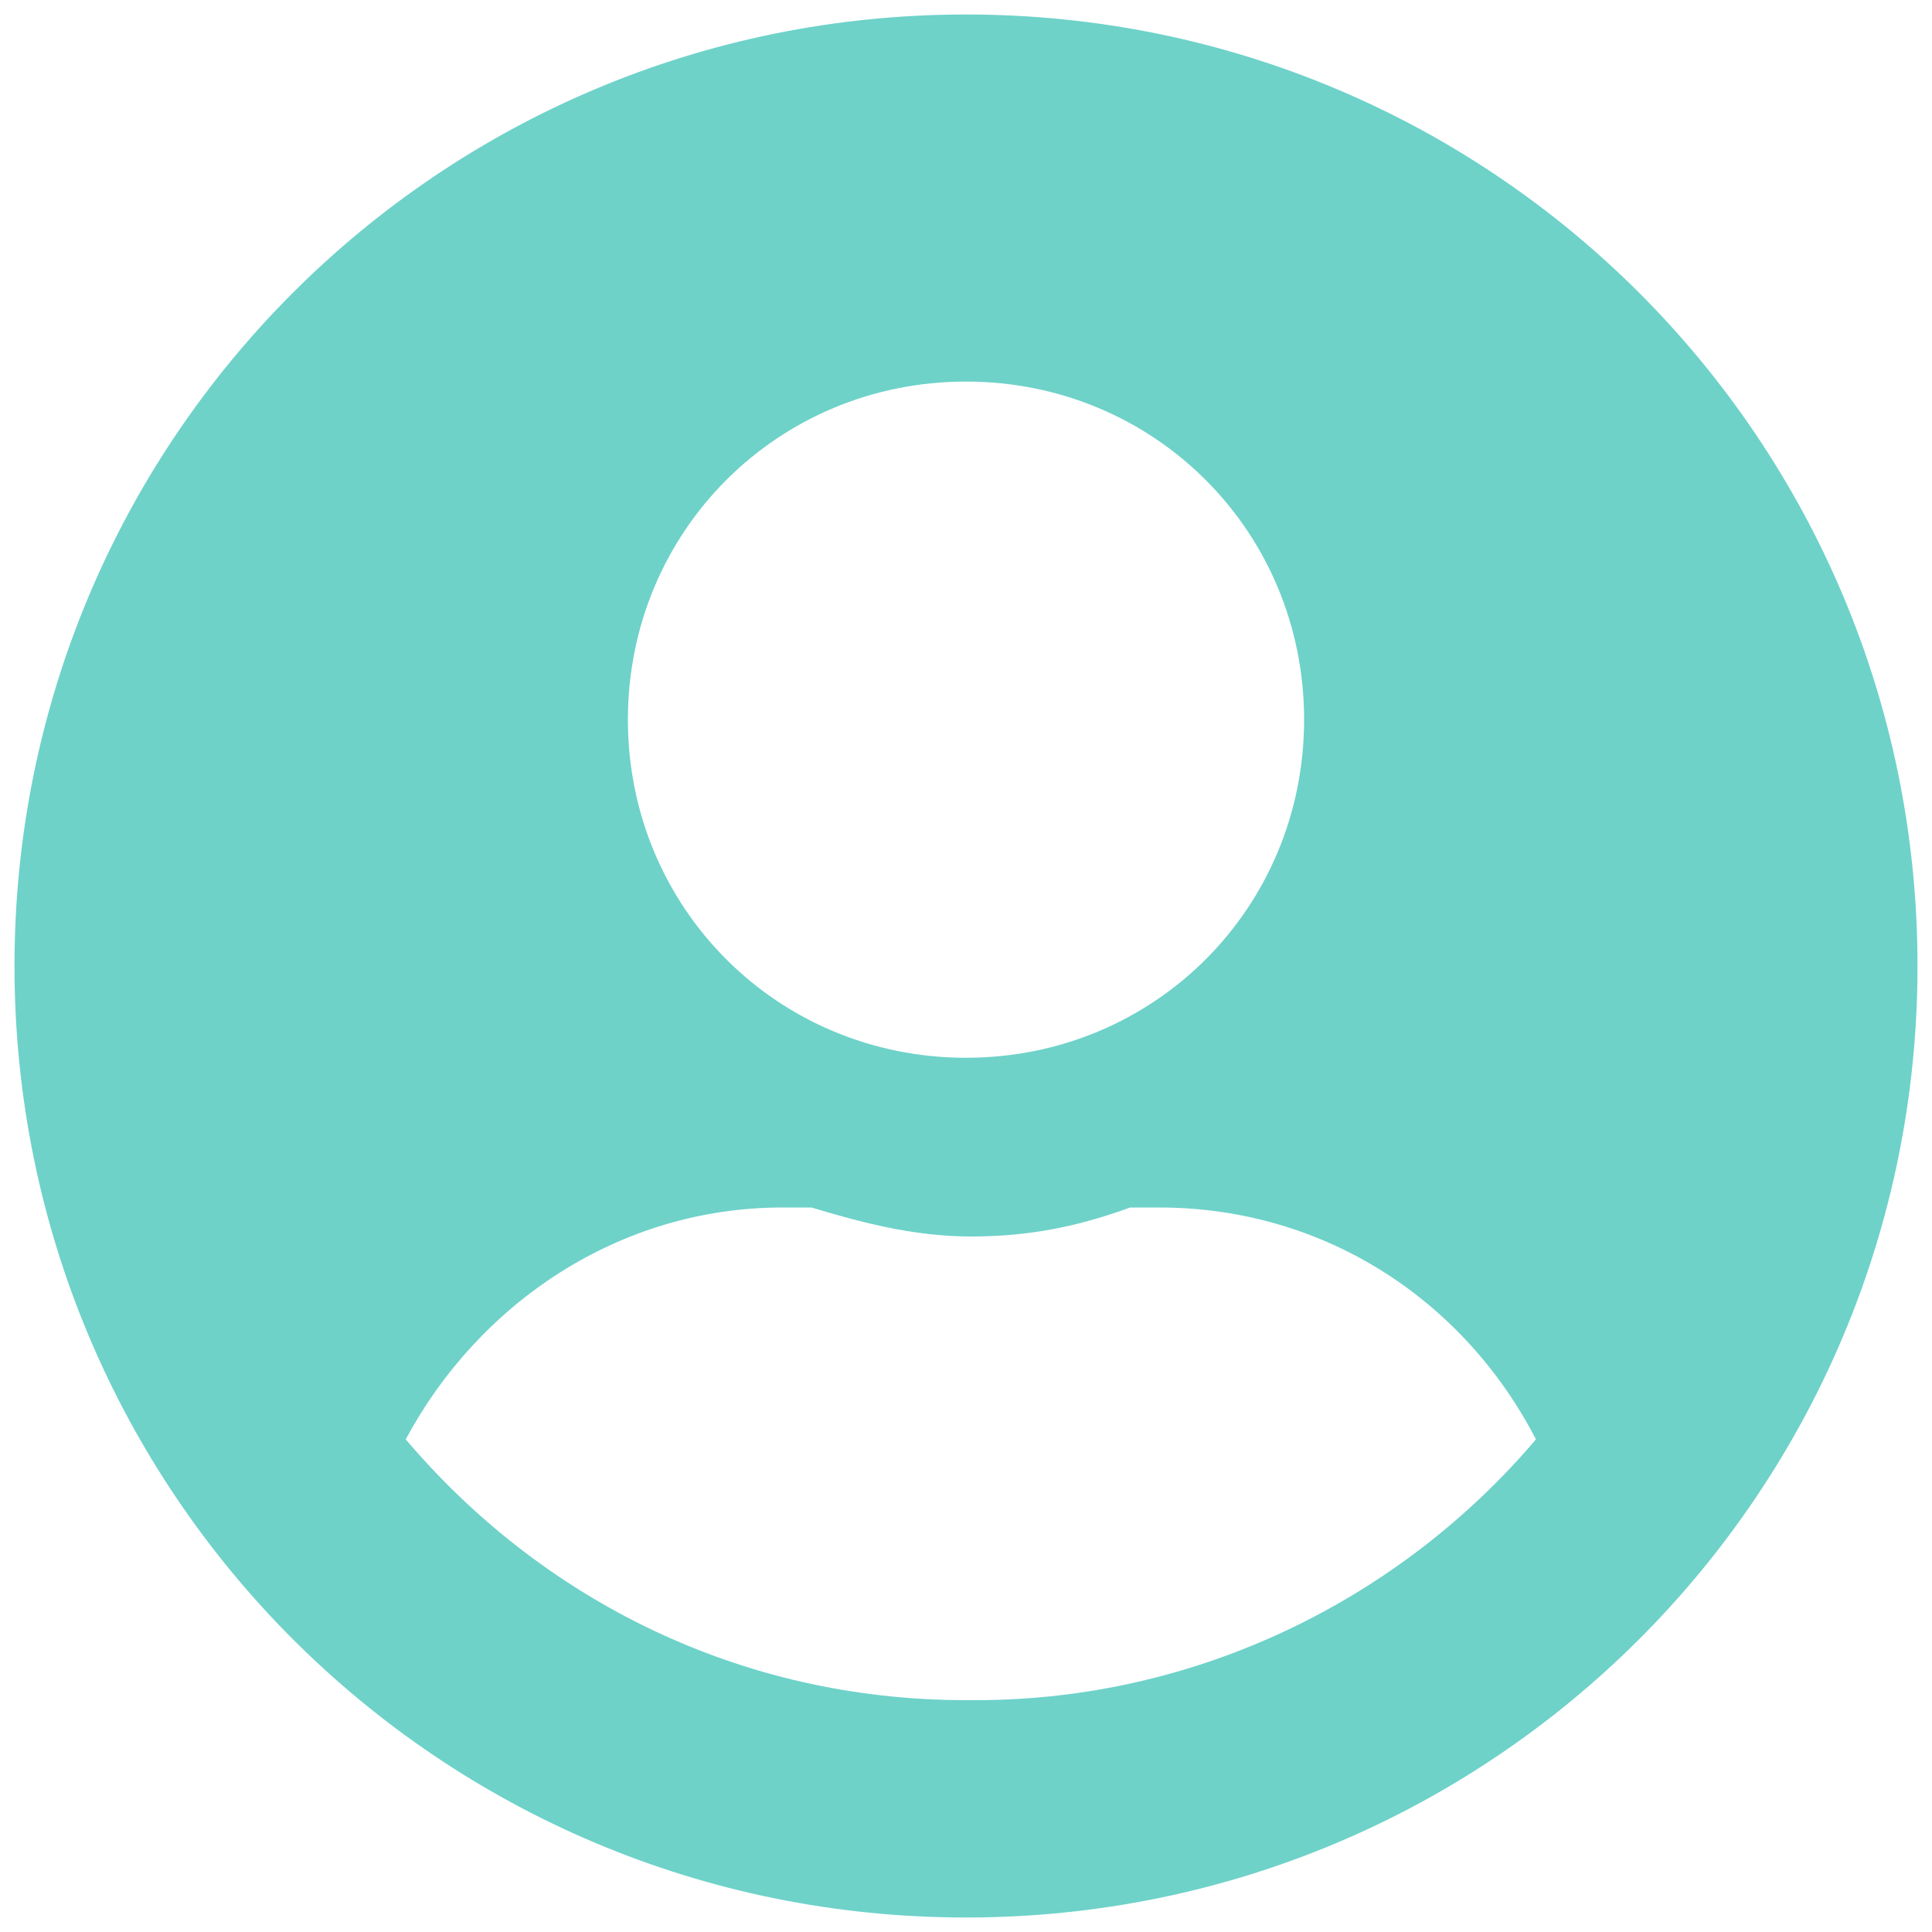 <?xml version="1.0" encoding="UTF-8"?>
<svg xmlns="http://www.w3.org/2000/svg" version="1.1" width="40" height="40" viewBox="0 0 40 40">
  <path fill="#6ed2c9" d="M20,.3C9.1.3.3,9.1.3,20s8.8,19.7,19.7,19.7,19.7-8.8,19.7-19.7S30.9.3,20,.3ZM20,7.9c3.9,0,7,3.1,7,7s-3.1,7-7,7-7-3.1-7-7,3.1-7,7-7ZM20,35.2c-4.7,0-8.8-2.1-11.6-5.4,1.5-2.8,4.4-4.8,7.8-4.8s.4,0,.6,0c1,.3,2.1.6,3.3.6s2.2-.2,3.3-.6c.2,0,.4,0,.6,0,3.4,0,6.3,1.9,7.8,4.8-2.8,3.3-7,5.4-11.6,5.4Z"/>
</svg>